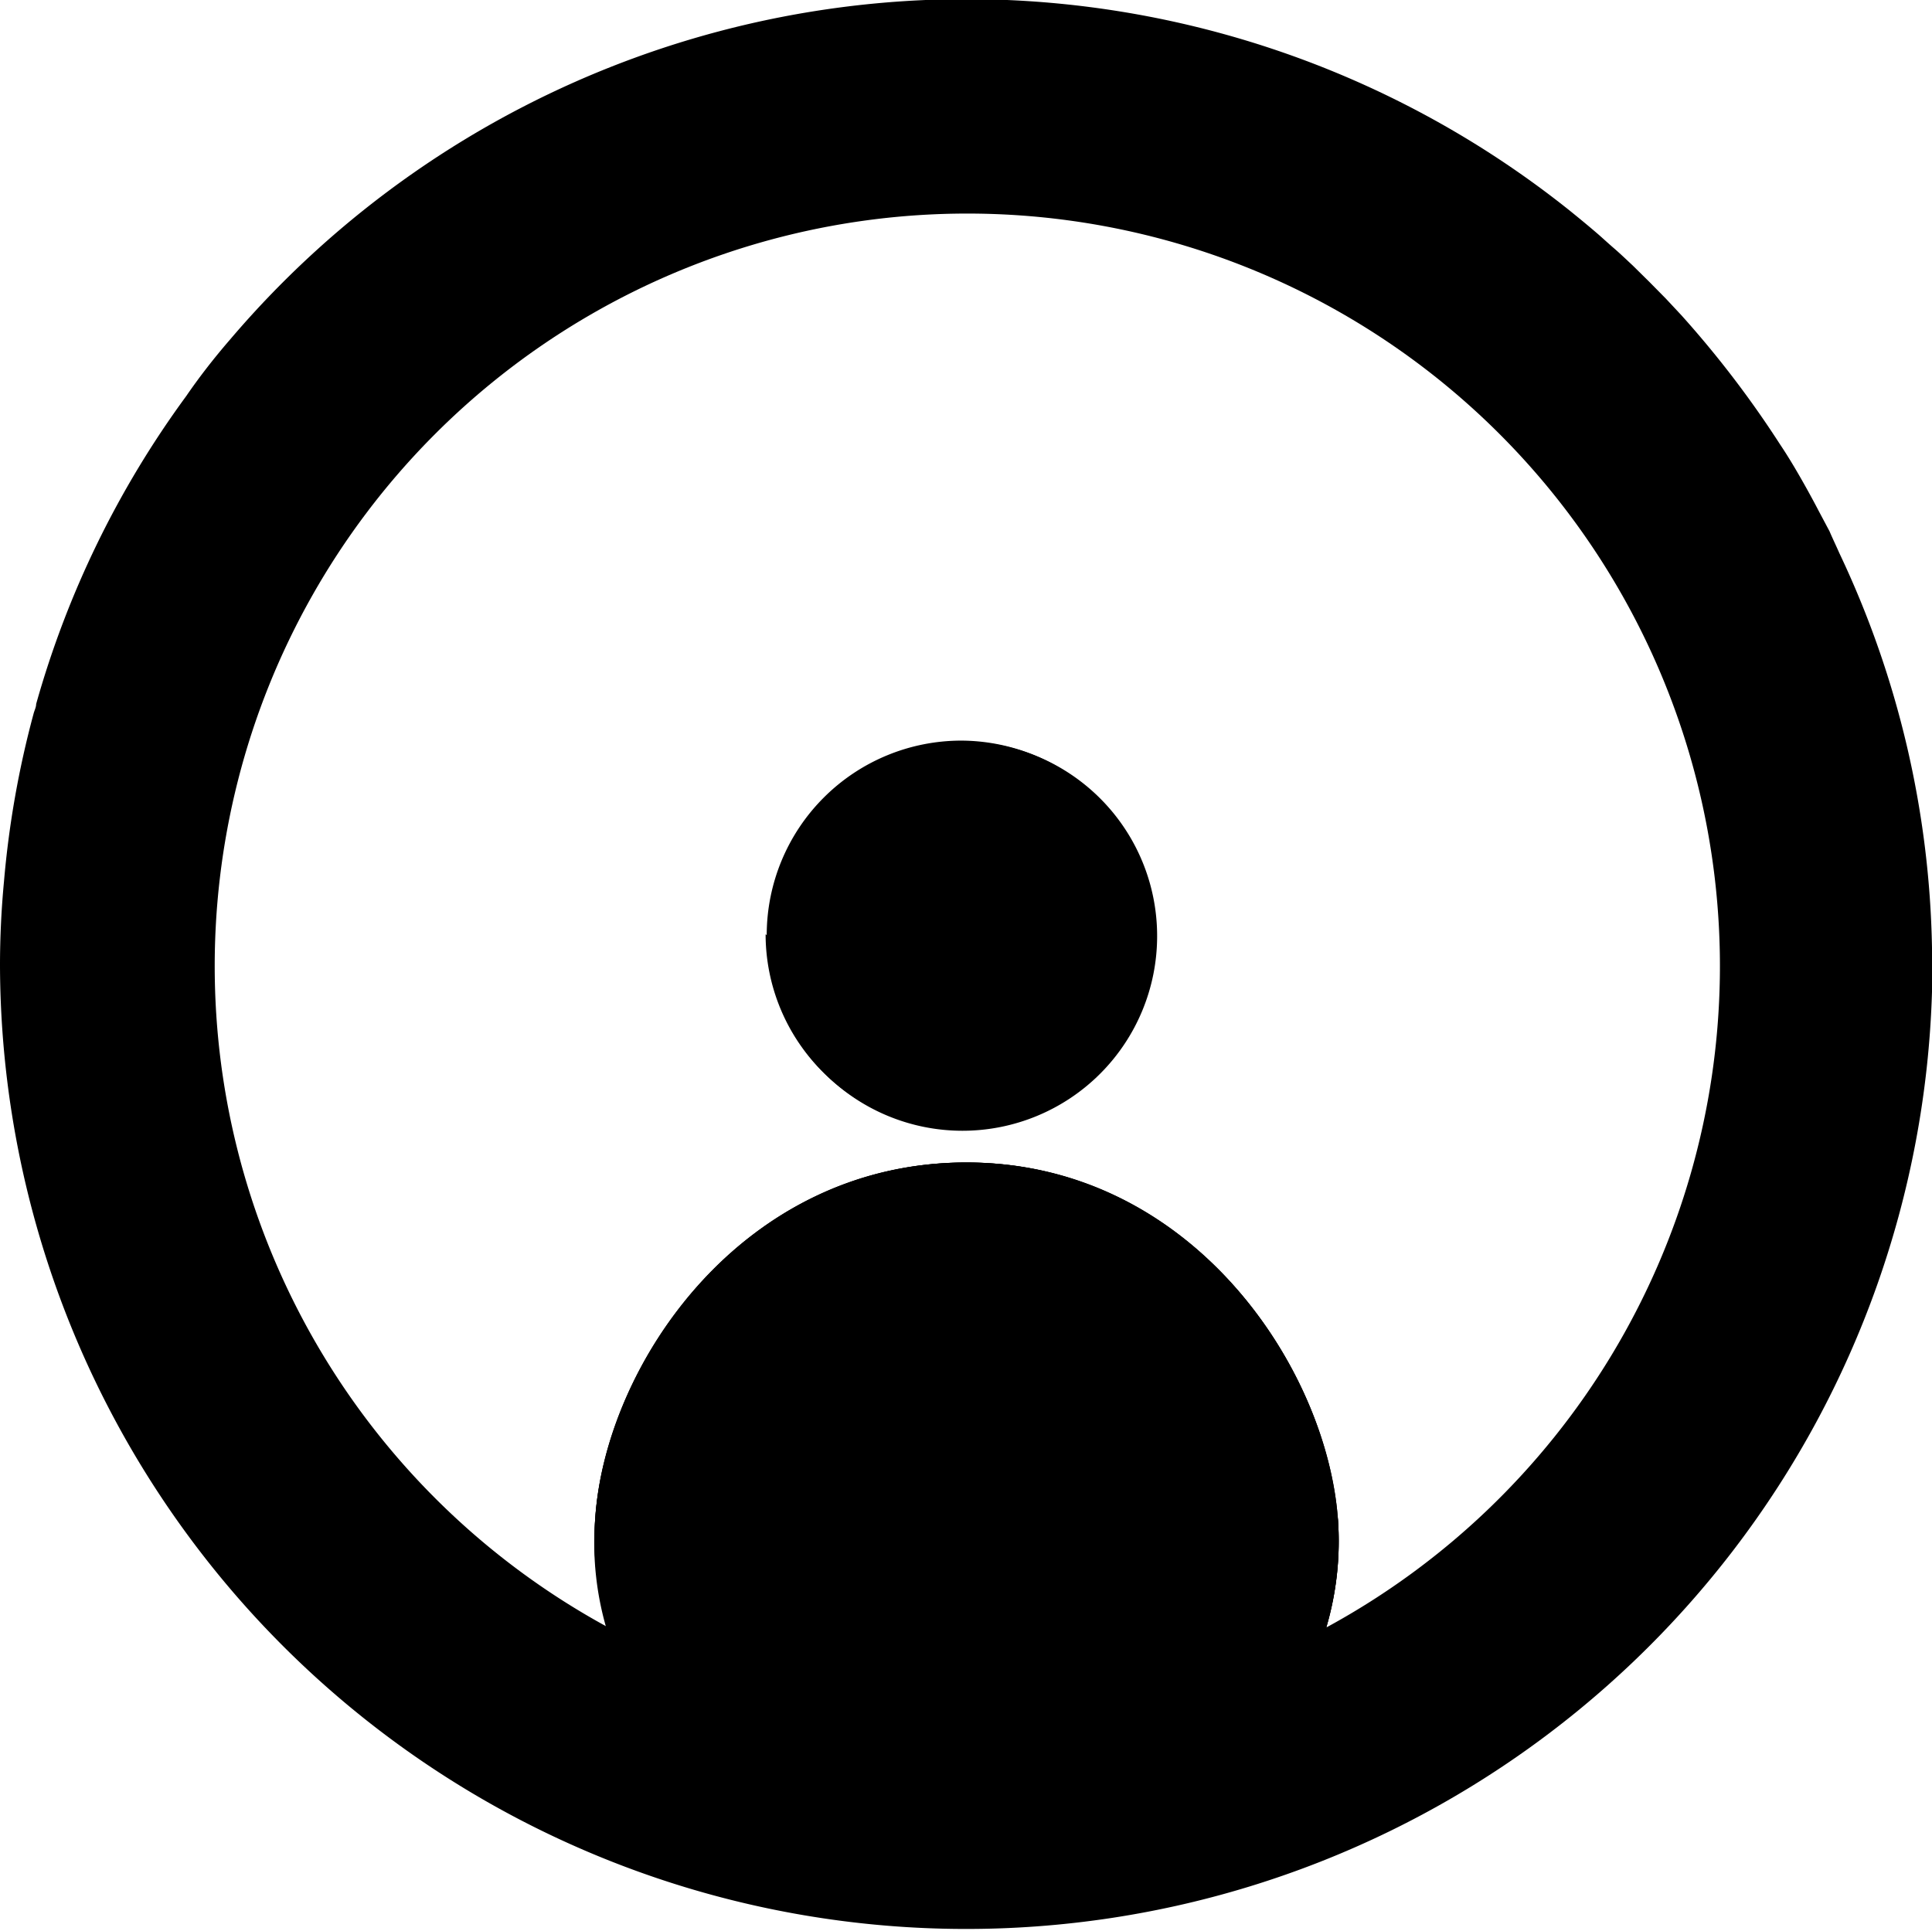 <?xml version="1.0" encoding="UTF-8"?> <svg xmlns="http://www.w3.org/2000/svg" viewBox="0 0 87.64 87.62"><title>человек100</title><g id="Слой_2" data-name="Слой 2"><g id="Слой_1-2" data-name="Слой 1"><path d="M83.44,25.1c-.14-.32-.3-.65-.45-1l-.5-.94c-.16-.31-.33-.62-.5-.93-.39-.7-.8-1.41-1.25-2.08a46.16,46.16,0,0,0-4.47-5.85l-.71-.76-.74-.75-.75-.74c-.29-.27-.57-.54-.86-.79s-.47-.42-.71-.63c-.44-.38-.89-.75-1.35-1.12a43.84,43.84,0,0,0-60.71,5.89c-.71.82-1.39,1.69-2,2.58A43.49,43.49,0,0,0,1.64,31.94c0,.15-.08.29-.12.45A43.37,43.37,0,0,0,.18,40C.06,41.27,0,42.54,0,43.81A43.83,43.83,0,0,0,87.64,45V43A43.54,43.54,0,0,0,83.44,25.1ZM60.16,73.83a13.86,13.86,0,0,0,.53-4.93C60.17,62,54,52.74,43.82,52.74S27.45,61.94,27,68.9a13.93,13.93,0,0,0,.55,4.91,34.14,34.14,0,1,1,32.66,0Z"></path><path d="M34.78,42.43a8.83,8.83,0,0,1,8.83-8.83l0,0a8.82,8.82,0,0,1,8.78,8.78h0a8.83,8.83,0,0,1-17.66,0Z"></path><path d="M60.16,73.83l-.18.1-.61.31c-.52.27-1.12.56-1.79.85l-.82.35c-.91.38-1.84.71-2.78,1h0c-.64.2-1.31.38-2,.55l-.63.15c-.64.14-1.3.28-2,.39-.87.14-1.75.25-2.64.32-.45,0-.92.07-1.39.09s-1,0-1.45,0h-.2c-.4,0-.8,0-1.18,0h-.2l-1.05-.07h-.07c-.23,0-.47,0-.7-.06l-.84-.09c-.73-.09-1.44-.21-2.12-.34l-.54-.1c-.75-.16-1.47-.33-2.15-.52-.36-.1-.72-.2-1.06-.31h-.05L32.24,76l-.71-.27c-.51-.19-1-.39-1.45-.59l-.74-.34-.68-.33c-.22-.1-.42-.21-.61-.31l-.54-.28A13.86,13.86,0,0,1,27,68.9c.5-7,6.72-16.16,16.87-16.16S60.17,62,60.69,68.9A13.86,13.86,0,0,1,60.16,73.83Z"></path><path d="M43.66,33.64l0,0a8.83,8.83,0,1,0,8.83,8.83h0A8.82,8.82,0,0,0,43.66,33.64Zm17,35.26C60.17,62,54,52.74,43.82,52.74S27.45,61.94,27,68.9a13.86,13.86,0,0,0,.56,4.94l.54.28c.19.1.39.21.61.31l.68.33.74.34a36.13,36.13,0,0,0,3.58,1.34h.05c.34.11.7.21,1.06.31a34.08,34.08,0,0,0,4.81,1l.84.09c.23,0,.47,0,.7.06h.07l1.05.07h.2c.38,0,.78,0,1.18,0h.2c.49,0,1,0,1.45,0s.94,0,1.39-.09c.92-.08,1.8-.19,2.64-.32a35.1,35.1,0,0,0,4.63-1.09h0c1-.32,2-.66,2.78-1l.82-.35c.67-.29,1.27-.58,1.79-.85l.61-.31.18-.1A13.86,13.86,0,0,0,60.69,68.9Z"></path></g></g></svg> 